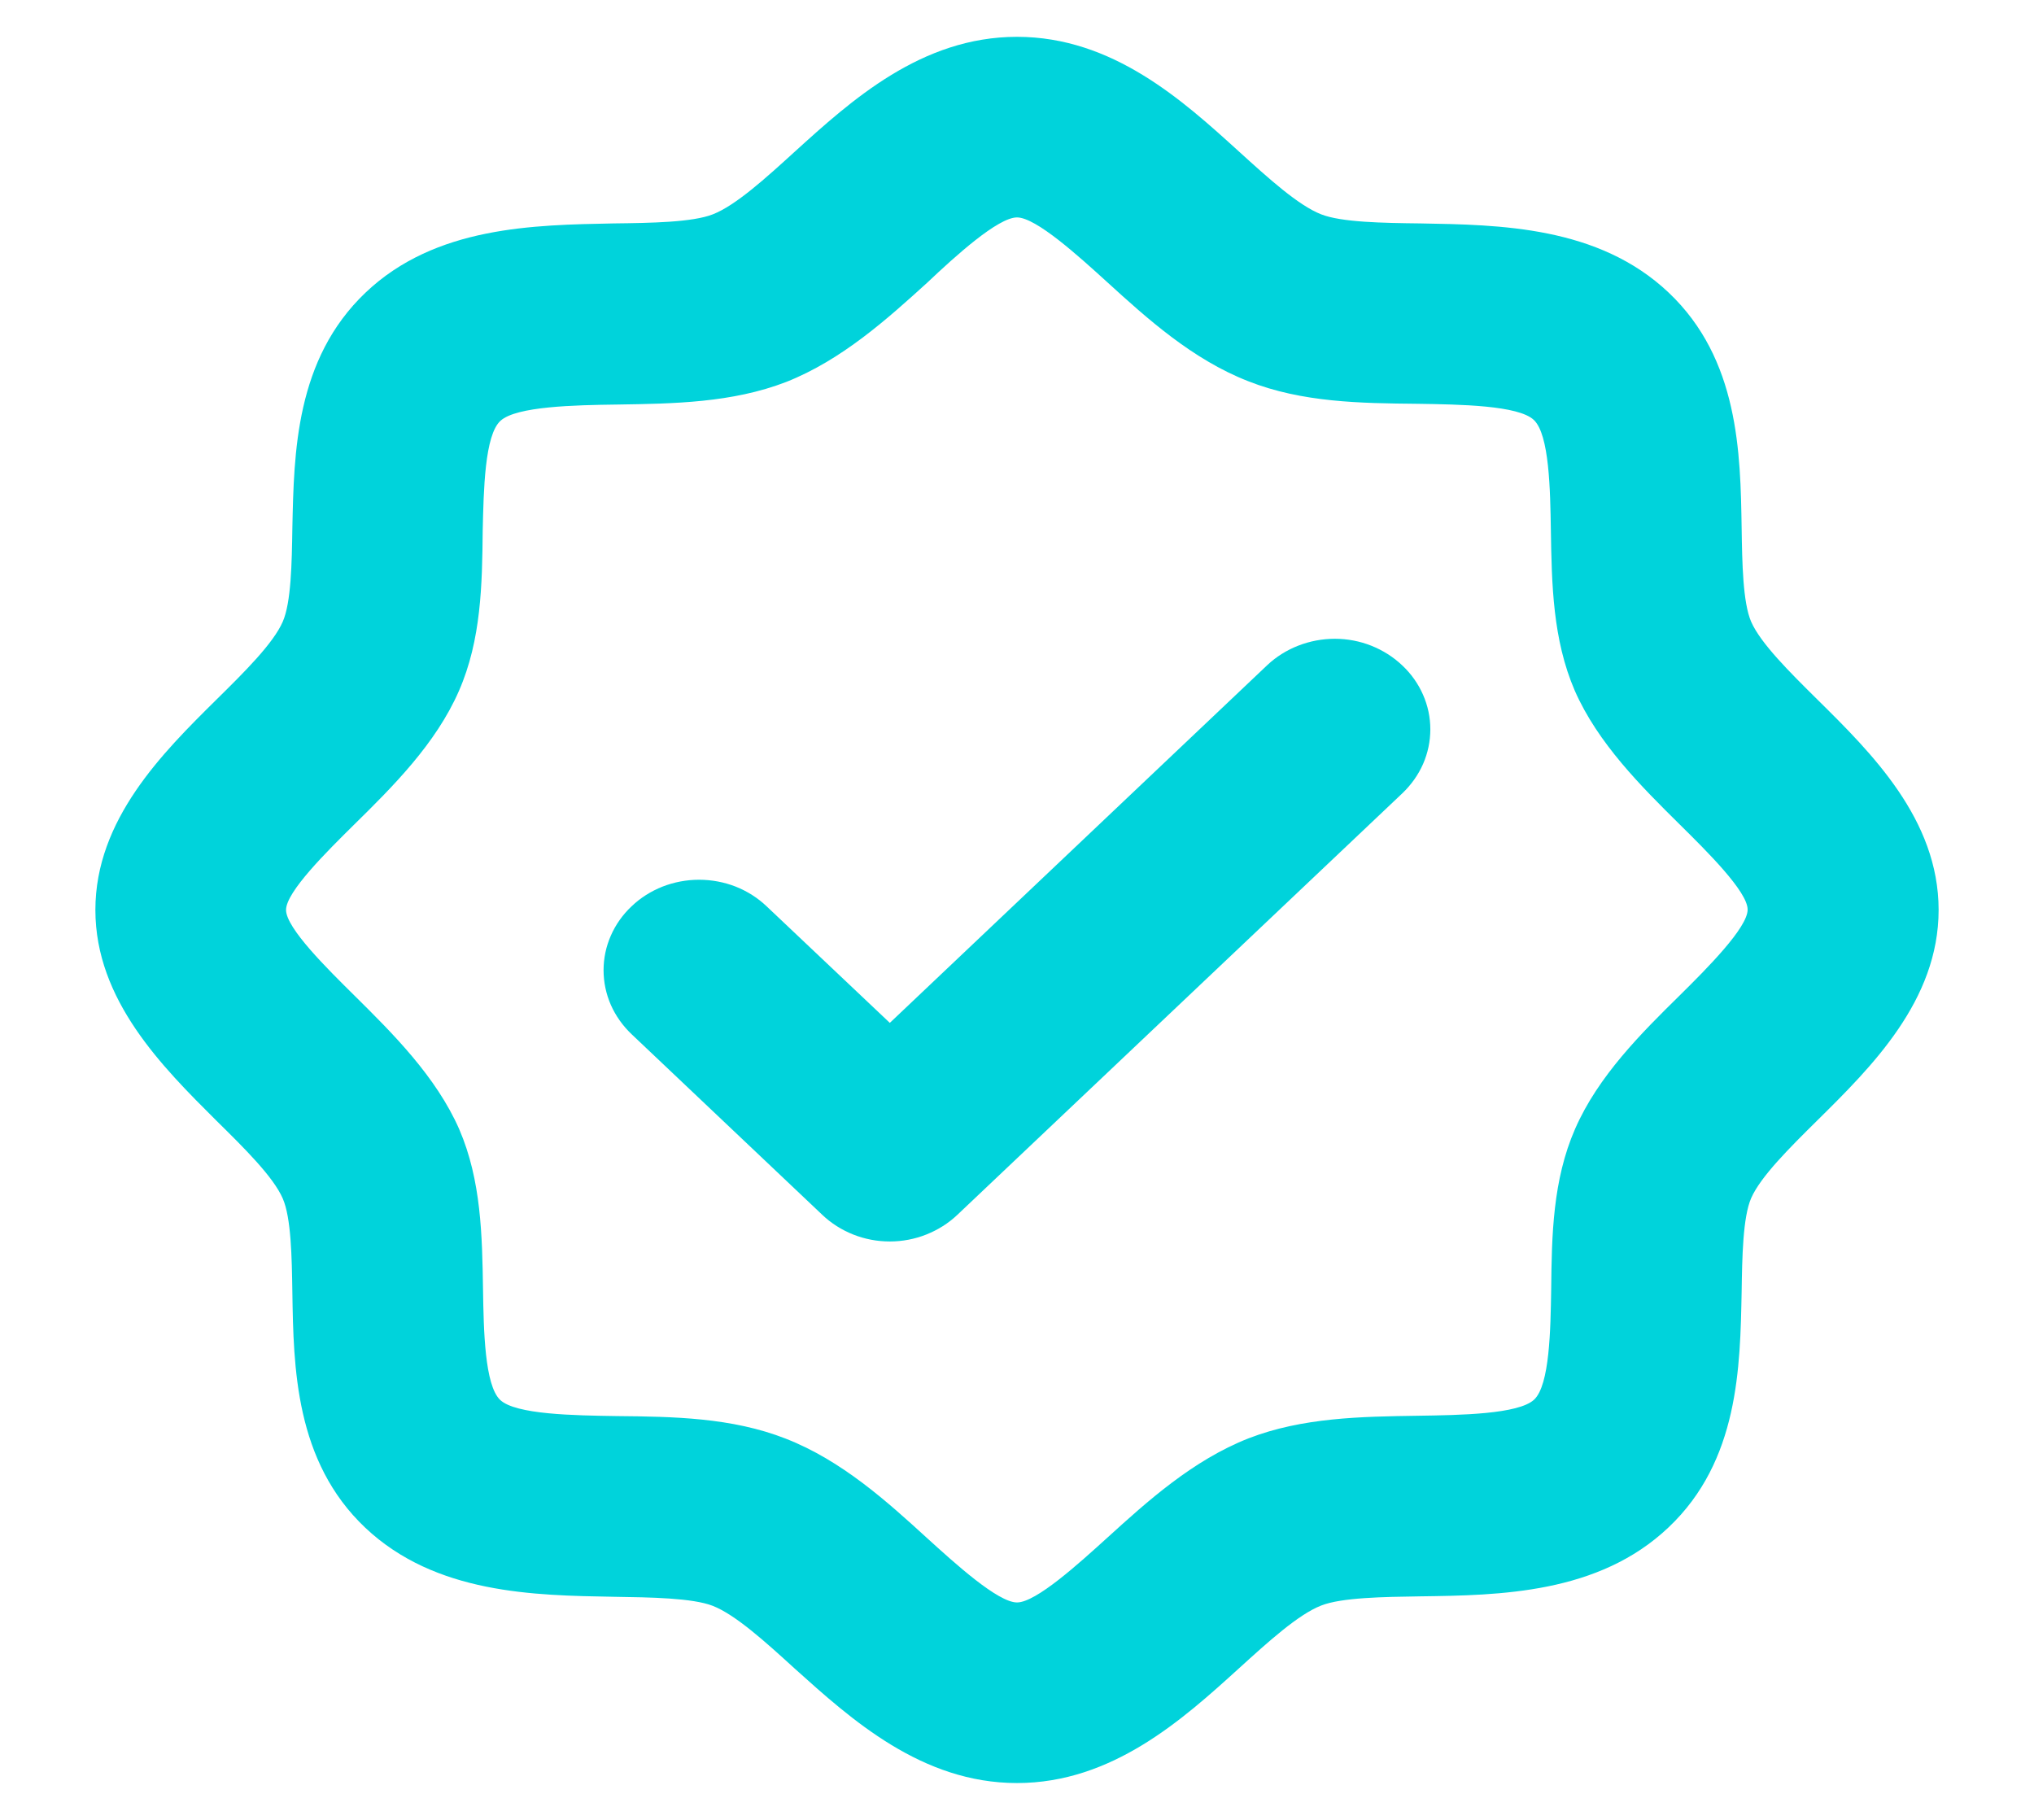 <svg width="19" height="17" viewBox="0 0 19 17" fill="none" xmlns="http://www.w3.org/2000/svg">
<path d="M16.977 6.535C16.716 6.277 16.447 6.01 16.358 5.808C16.28 5.628 16.274 5.258 16.269 4.932C16.258 4.229 16.243 3.354 15.587 2.733C14.931 2.112 14.009 2.1 13.267 2.087C12.922 2.083 12.531 2.077 12.341 2.002C12.128 1.919 11.847 1.664 11.574 1.416C11.049 0.939 10.394 0.344 9.5 0.344C8.606 0.344 7.951 0.939 7.425 1.416C7.153 1.664 6.872 1.919 6.659 2.002C6.469 2.077 6.078 2.083 5.733 2.087C4.991 2.102 4.068 2.111 3.414 2.734C2.76 3.357 2.746 4.229 2.731 4.932C2.726 5.258 2.72 5.628 2.641 5.808C2.553 6.01 2.284 6.277 2.022 6.535C1.518 7.033 0.891 7.656 0.891 8.5C0.891 9.344 1.518 9.967 2.022 10.469C2.284 10.727 2.553 10.993 2.641 11.195C2.72 11.375 2.726 11.746 2.731 12.072C2.742 12.775 2.756 13.65 3.412 14.271C4.069 14.891 4.991 14.903 5.733 14.916C6.078 14.921 6.469 14.927 6.659 15.001C6.872 15.085 7.153 15.34 7.425 15.588C7.951 16.061 8.609 16.656 9.5 16.656C10.39 16.656 11.049 16.061 11.574 15.584C11.847 15.336 12.128 15.081 12.341 14.998C12.531 14.923 12.922 14.917 13.267 14.912C14.009 14.902 14.932 14.889 15.587 14.267C16.243 13.646 16.255 12.771 16.269 12.068C16.274 11.742 16.28 11.372 16.358 11.192C16.447 10.99 16.716 10.723 16.977 10.465C17.481 9.967 18.109 9.347 18.109 8.5C18.109 7.653 17.481 7.033 16.977 6.535ZM15.692 9.297C15.334 9.649 14.929 10.051 14.713 10.546C14.504 11.024 14.495 11.542 14.49 12.043C14.484 12.42 14.476 12.937 14.331 13.074C14.185 13.211 13.64 13.219 13.243 13.225C12.713 13.233 12.167 13.241 11.663 13.436C11.143 13.64 10.718 14.024 10.345 14.363C10.077 14.606 9.678 14.969 9.5 14.969C9.322 14.969 8.922 14.606 8.658 14.366C8.287 14.027 7.863 13.643 7.34 13.439C6.835 13.241 6.289 13.233 5.76 13.228C5.362 13.222 4.817 13.214 4.672 13.077C4.527 12.939 4.518 12.423 4.512 12.046C4.504 11.544 4.496 11.027 4.29 10.549C4.074 10.057 3.669 9.654 3.311 9.3C3.055 9.047 2.672 8.669 2.672 8.5C2.672 8.331 3.055 7.953 3.308 7.703C3.666 7.351 4.071 6.949 4.287 6.454C4.496 5.976 4.504 5.458 4.509 4.957C4.518 4.58 4.527 4.063 4.676 3.93C4.824 3.796 5.366 3.784 5.764 3.779C6.293 3.771 6.839 3.763 7.344 3.568C7.863 3.363 8.289 2.979 8.662 2.64C8.922 2.394 9.322 2.031 9.5 2.031C9.678 2.031 10.077 2.394 10.341 2.634C10.713 2.973 11.137 3.357 11.66 3.561C12.164 3.76 12.711 3.767 13.24 3.772C13.638 3.778 14.183 3.786 14.328 3.923C14.473 4.061 14.481 4.577 14.487 4.954C14.495 5.455 14.504 5.973 14.71 6.451C14.926 6.943 15.331 7.346 15.689 7.7C15.942 7.95 16.325 8.328 16.325 8.497C16.325 8.666 15.945 9.047 15.692 9.297ZM13.099 6.216C13.182 6.294 13.248 6.387 13.293 6.49C13.338 6.592 13.361 6.702 13.361 6.813C13.361 6.924 13.338 7.034 13.293 7.137C13.248 7.239 13.182 7.332 13.099 7.411L8.943 11.348C8.86 11.427 8.761 11.489 8.653 11.532C8.545 11.575 8.429 11.597 8.312 11.597C8.194 11.597 8.078 11.575 7.97 11.532C7.862 11.489 7.764 11.427 7.681 11.348L5.9 9.661C5.817 9.582 5.751 9.489 5.706 9.387C5.661 9.284 5.638 9.174 5.638 9.063C5.638 8.952 5.661 8.842 5.706 8.74C5.751 8.637 5.817 8.544 5.9 8.466C5.982 8.387 6.081 8.325 6.189 8.282C6.297 8.24 6.413 8.218 6.53 8.218C6.648 8.218 6.764 8.24 6.872 8.282C6.98 8.325 7.078 8.387 7.161 8.466L8.312 9.555L11.838 6.213C11.921 6.135 12.02 6.073 12.128 6.031C12.236 5.989 12.352 5.967 12.469 5.967C12.586 5.967 12.702 5.989 12.81 6.032C12.918 6.075 13.016 6.137 13.099 6.216Z" fill="#00D3DB"/>
</svg>
